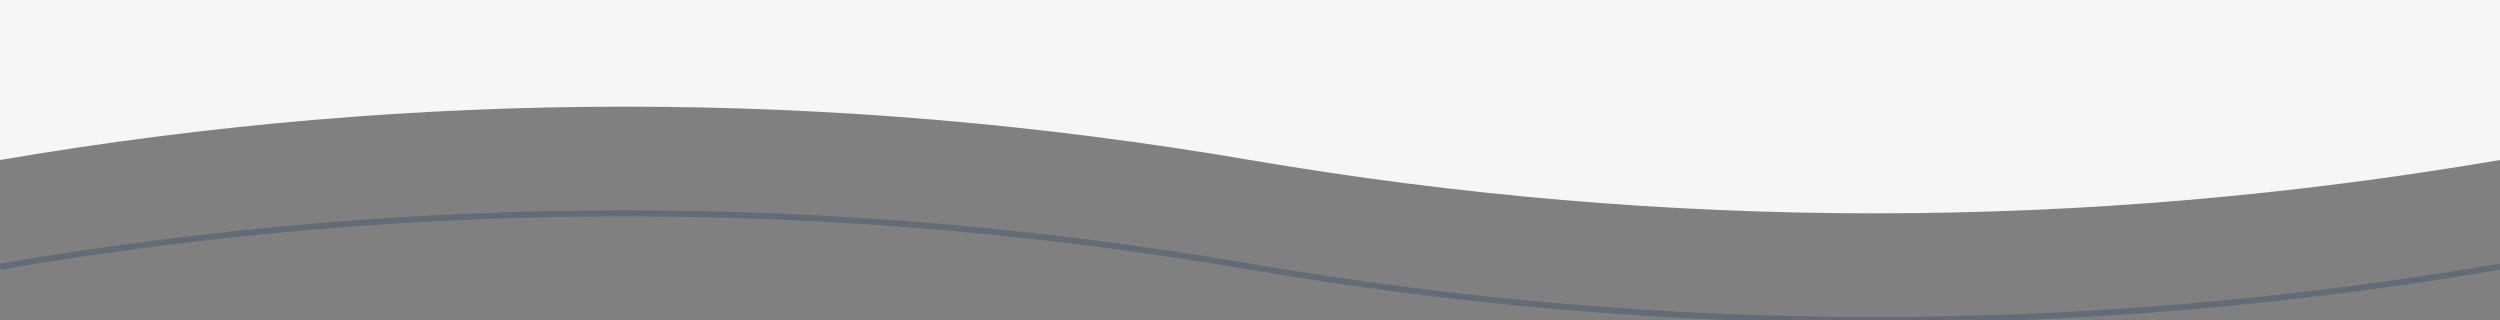 <?xml version="1.0" encoding="utf-8"?>
<svg xmlns="http://www.w3.org/2000/svg" fill="none" height="100%" overflow="visible" preserveAspectRatio="none" style="display: block;" viewBox="0 0 375 48" width="100%">
<rect x="0" y="0" width="375" height="48" fill="#808080" stroke="none"/>
<g clip-path="url(#clip0_0_93)" id="Container">
<g clip-path="url(#clip1_0_93)" id="Icon">
<path d="M0 24C62.5 13.333 125 13.333 187.5 24C250 34.667 312.5 34.667 375 24V0H0V24Z" fill="#F4F6F8" id="Vector"/>
<path d="M0 40C62.5 29.333 125 29.333 187.5 40C250 50.667 312.5 50.667 375 40" id="Vector_2" opacity="0.3" stroke="#1F3A5F" stroke-width="0.896"/>
</g>
</g>
<defs>
<clipPath id="clip0_0_93">
<rect fill="white" height="48" width="375"/>
</clipPath>
<clipPath id="clip1_0_93">
<rect fill="white" height="48" width="375"/>
</clipPath>
</defs>
</svg>